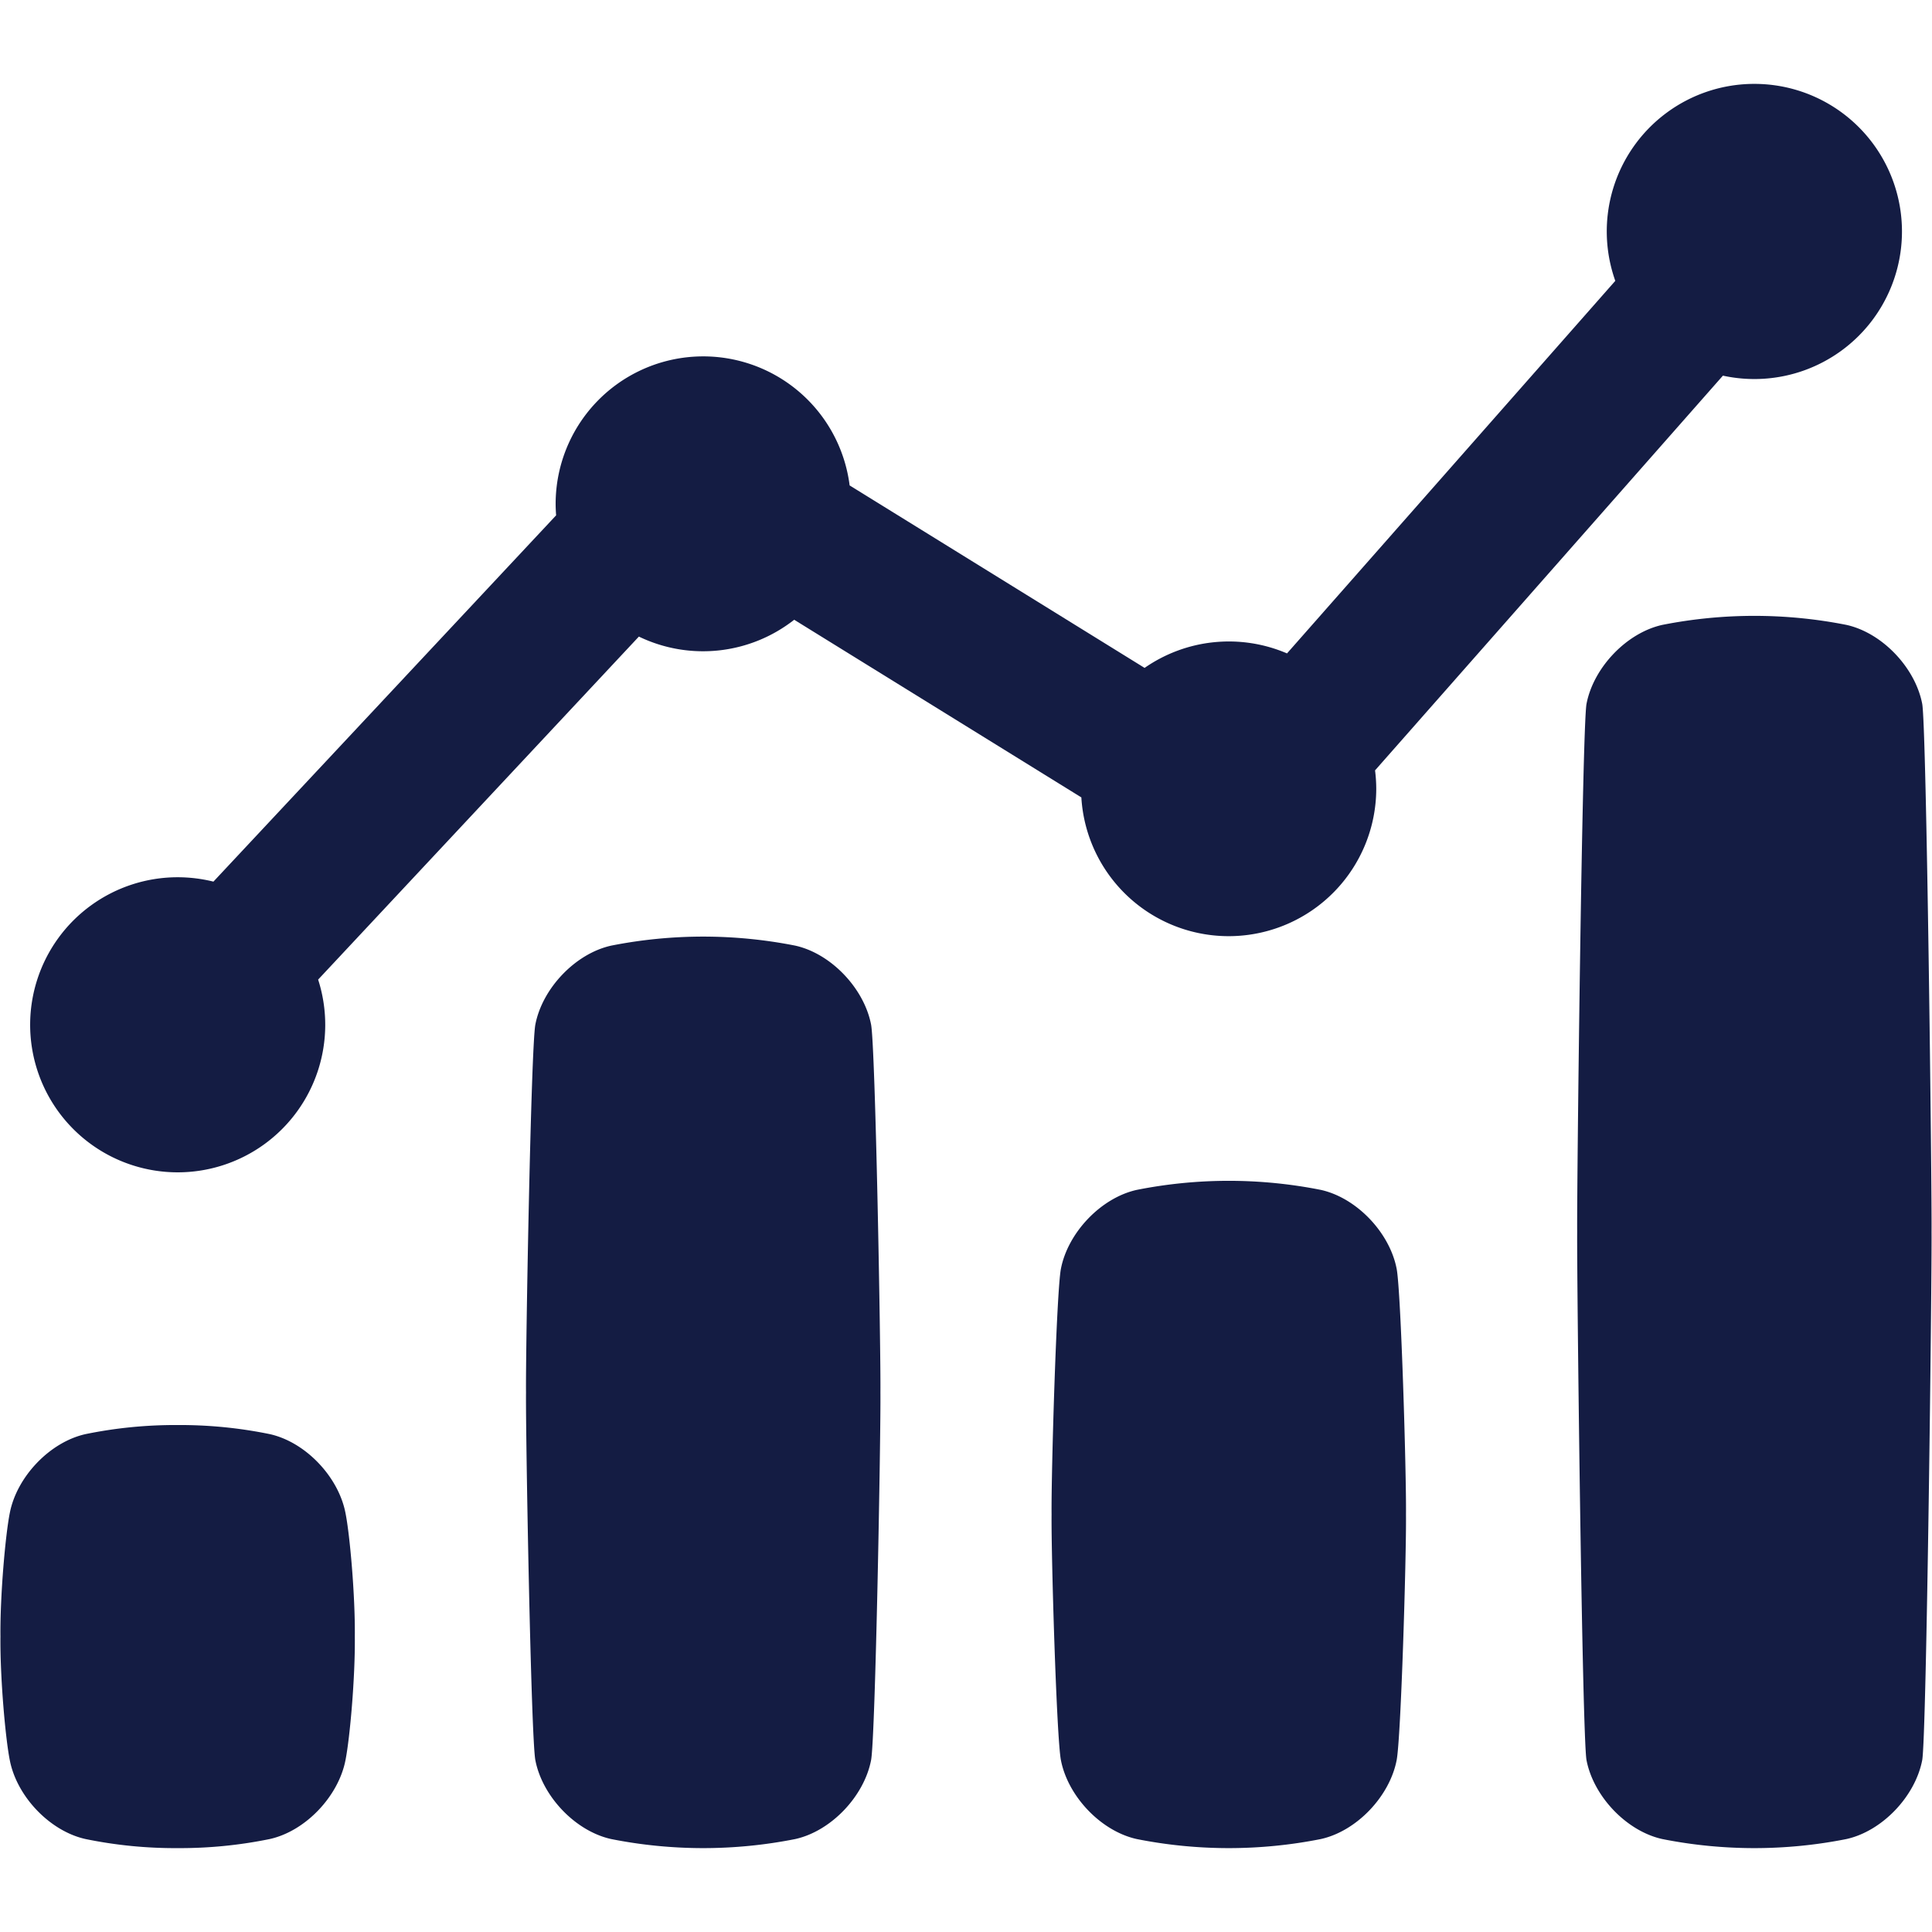<svg xmlns="http://www.w3.org/2000/svg" version="1.1" xmlns:xlink="http://www.w3.org/1999/xlink" width="512" height="512" x="0" y="0" viewBox="0 0 512 512" style="enable-background:new 0 0 512 512" xml:space="preserve" class=""><g><g data-name="Layer 9"><path d="M2.6 466.49c1.85 9.55 10.57 18.78 20.09 20.88a117.57 117.57 0 0 0 24.38 2.4 118.39 118.39 0 0 0 24.39-2.4C81 485.27 89.7 476 91.55 466.49c1.17-5.82 2.6-22 2.48-32.78.12-10.73-1.31-27-2.48-32.77-1.85-9.55-10.55-18.78-20.09-20.89a118.39 118.39 0 0 0-24.39-2.4 118.27 118.27 0 0 0-24.38 2.4c-9.52 2.11-18.24 11.34-20.09 20.89C1.43 406.76 0 423 .12 433.71 0 444.45 1.43 460.67 2.6 466.49zM281.16 466.49c1.86 9.55 10.58 18.78 20.1 20.88a125 125 0 0 0 48.76 0c9.53-2.1 18.25-11.33 20.1-20.88 1.16-5.82 2.6-54.41 2.48-65.14.12-10.73-1.32-59.32-2.48-65.14-1.85-9.54-10.57-18.77-20.1-20.88a125 125 0 0 0-48.76 0c-9.52 2.11-18.24 11.34-20.1 20.88-1.16 5.82-2.6 54.41-2.48 65.14-.12 10.73 1.32 59.32 2.48 65.14zM141.88 466.49c1.85 9.55 10.57 18.78 20.1 20.88a125 125 0 0 0 48.76 0c9.52-2.1 18.24-11.33 20.1-20.88 1.16-5.82 2.6-86.77 2.48-97.5.12-10.73-1.32-91.68-2.48-97.5-1.86-9.55-10.58-18.78-20.1-20.89a125.54 125.54 0 0 0-48.76 0c-9.53 2.11-18.25 11.34-20.1 20.89-1.16 5.82-2.6 86.77-2.48 97.5-.12 10.73 1.32 91.68 2.48 97.5zM420.45 466.49c1.85 9.55 10.57 18.78 20.09 20.88a125.08 125.08 0 0 0 48.77 0c9.52-2.1 18.24-11.33 20.09-20.88 1.17-5.82 2.6-129.29 2.48-140 .12-10.73-1.31-134.2-2.48-140-1.85-9.55-10.57-18.78-20.09-20.89a125.59 125.59 0 0 0-48.77 0c-9.52 2.11-18.24 11.34-20.09 20.89-1.17 5.82-2.6 129.29-2.48 140-.12 10.71 1.31 134.18 2.48 140z" fill="#141c43" opacity="1" data-original="#000000"></path><path d="M464.93 22.23a39.1 39.1 0 0 0-36.86 52.2l-87 98.73a39.1 39.1 0 0 0-37.74 3.84l-78.17-48.36a39.11 39.11 0 0 0-77.91 4.86c0 1 .05 2.06.13 3.07l-90.82 97.07a39.53 39.53 0 0 0-9.49-1.16 39.1 39.1 0 1 0 37.24 27.12l85-90.9a39.11 39.11 0 0 0 41.16-4.46l76.1 47.08a39.11 39.11 0 0 0 78.15-2.22 38.31 38.31 0 0 0-.32-4.94l92.19-104.61a39.11 39.11 0 1 0 8.34-77.32z" fill="#141c43" opacity="1" data-original="#000000"></path></g></g></svg>